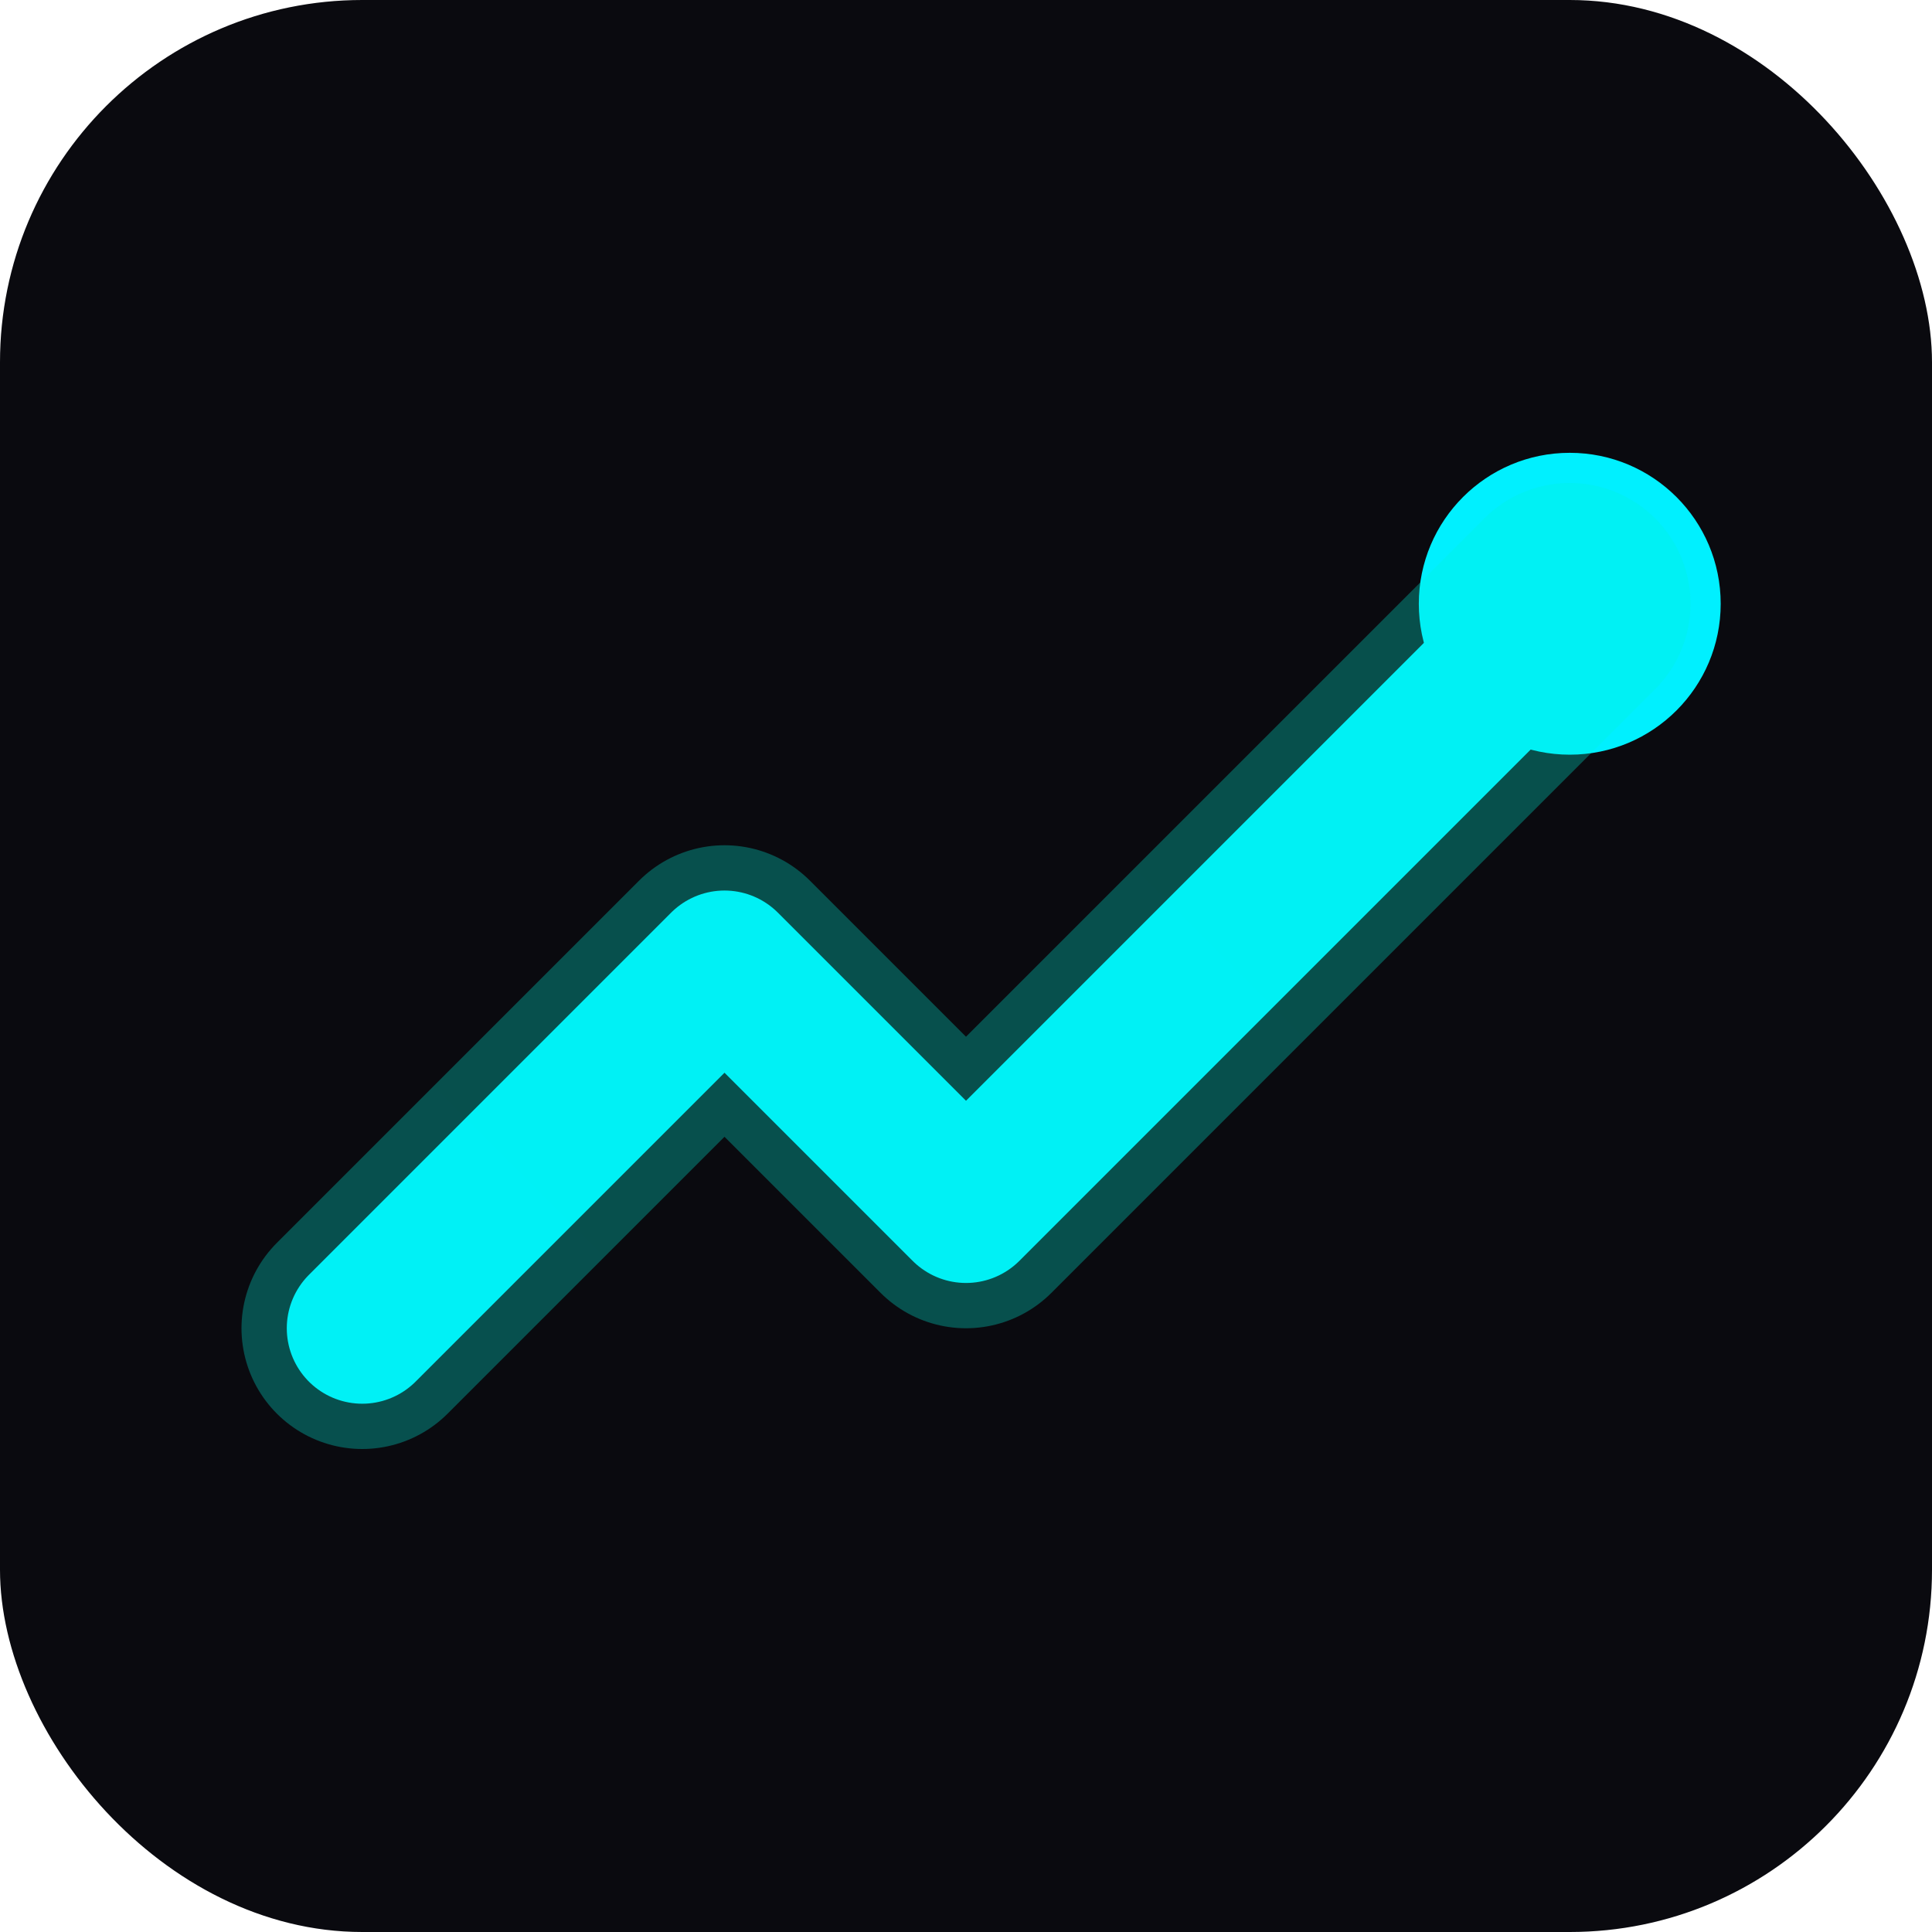 <svg xmlns="http://www.w3.org/2000/svg" viewBox="0 0 32 32" fill="none">
  <rect width="32" height="32" rx="6" fill="#0A0A0F"/>
  <path d="M6 22L12 16L16 20L26 10" stroke="#00F0FF" stroke-width="2.5" stroke-linecap="round" stroke-linejoin="round"/>
  <circle cx="26" cy="10" r="2.5" fill="#00F0FF"/>
  <path d="M6 22L12 16L16 20L26 10" stroke="url(#glow)" stroke-width="4" stroke-linecap="round" stroke-linejoin="round" opacity="0.3"/>
  <defs>
    <linearGradient id="glow" x1="6" y1="22" x2="26" y2="10">
      <stop stop-color="#00F0FF"/>
      <stop offset="1" stop-color="#00FF88"/>
    </linearGradient>
  </defs>
</svg>

